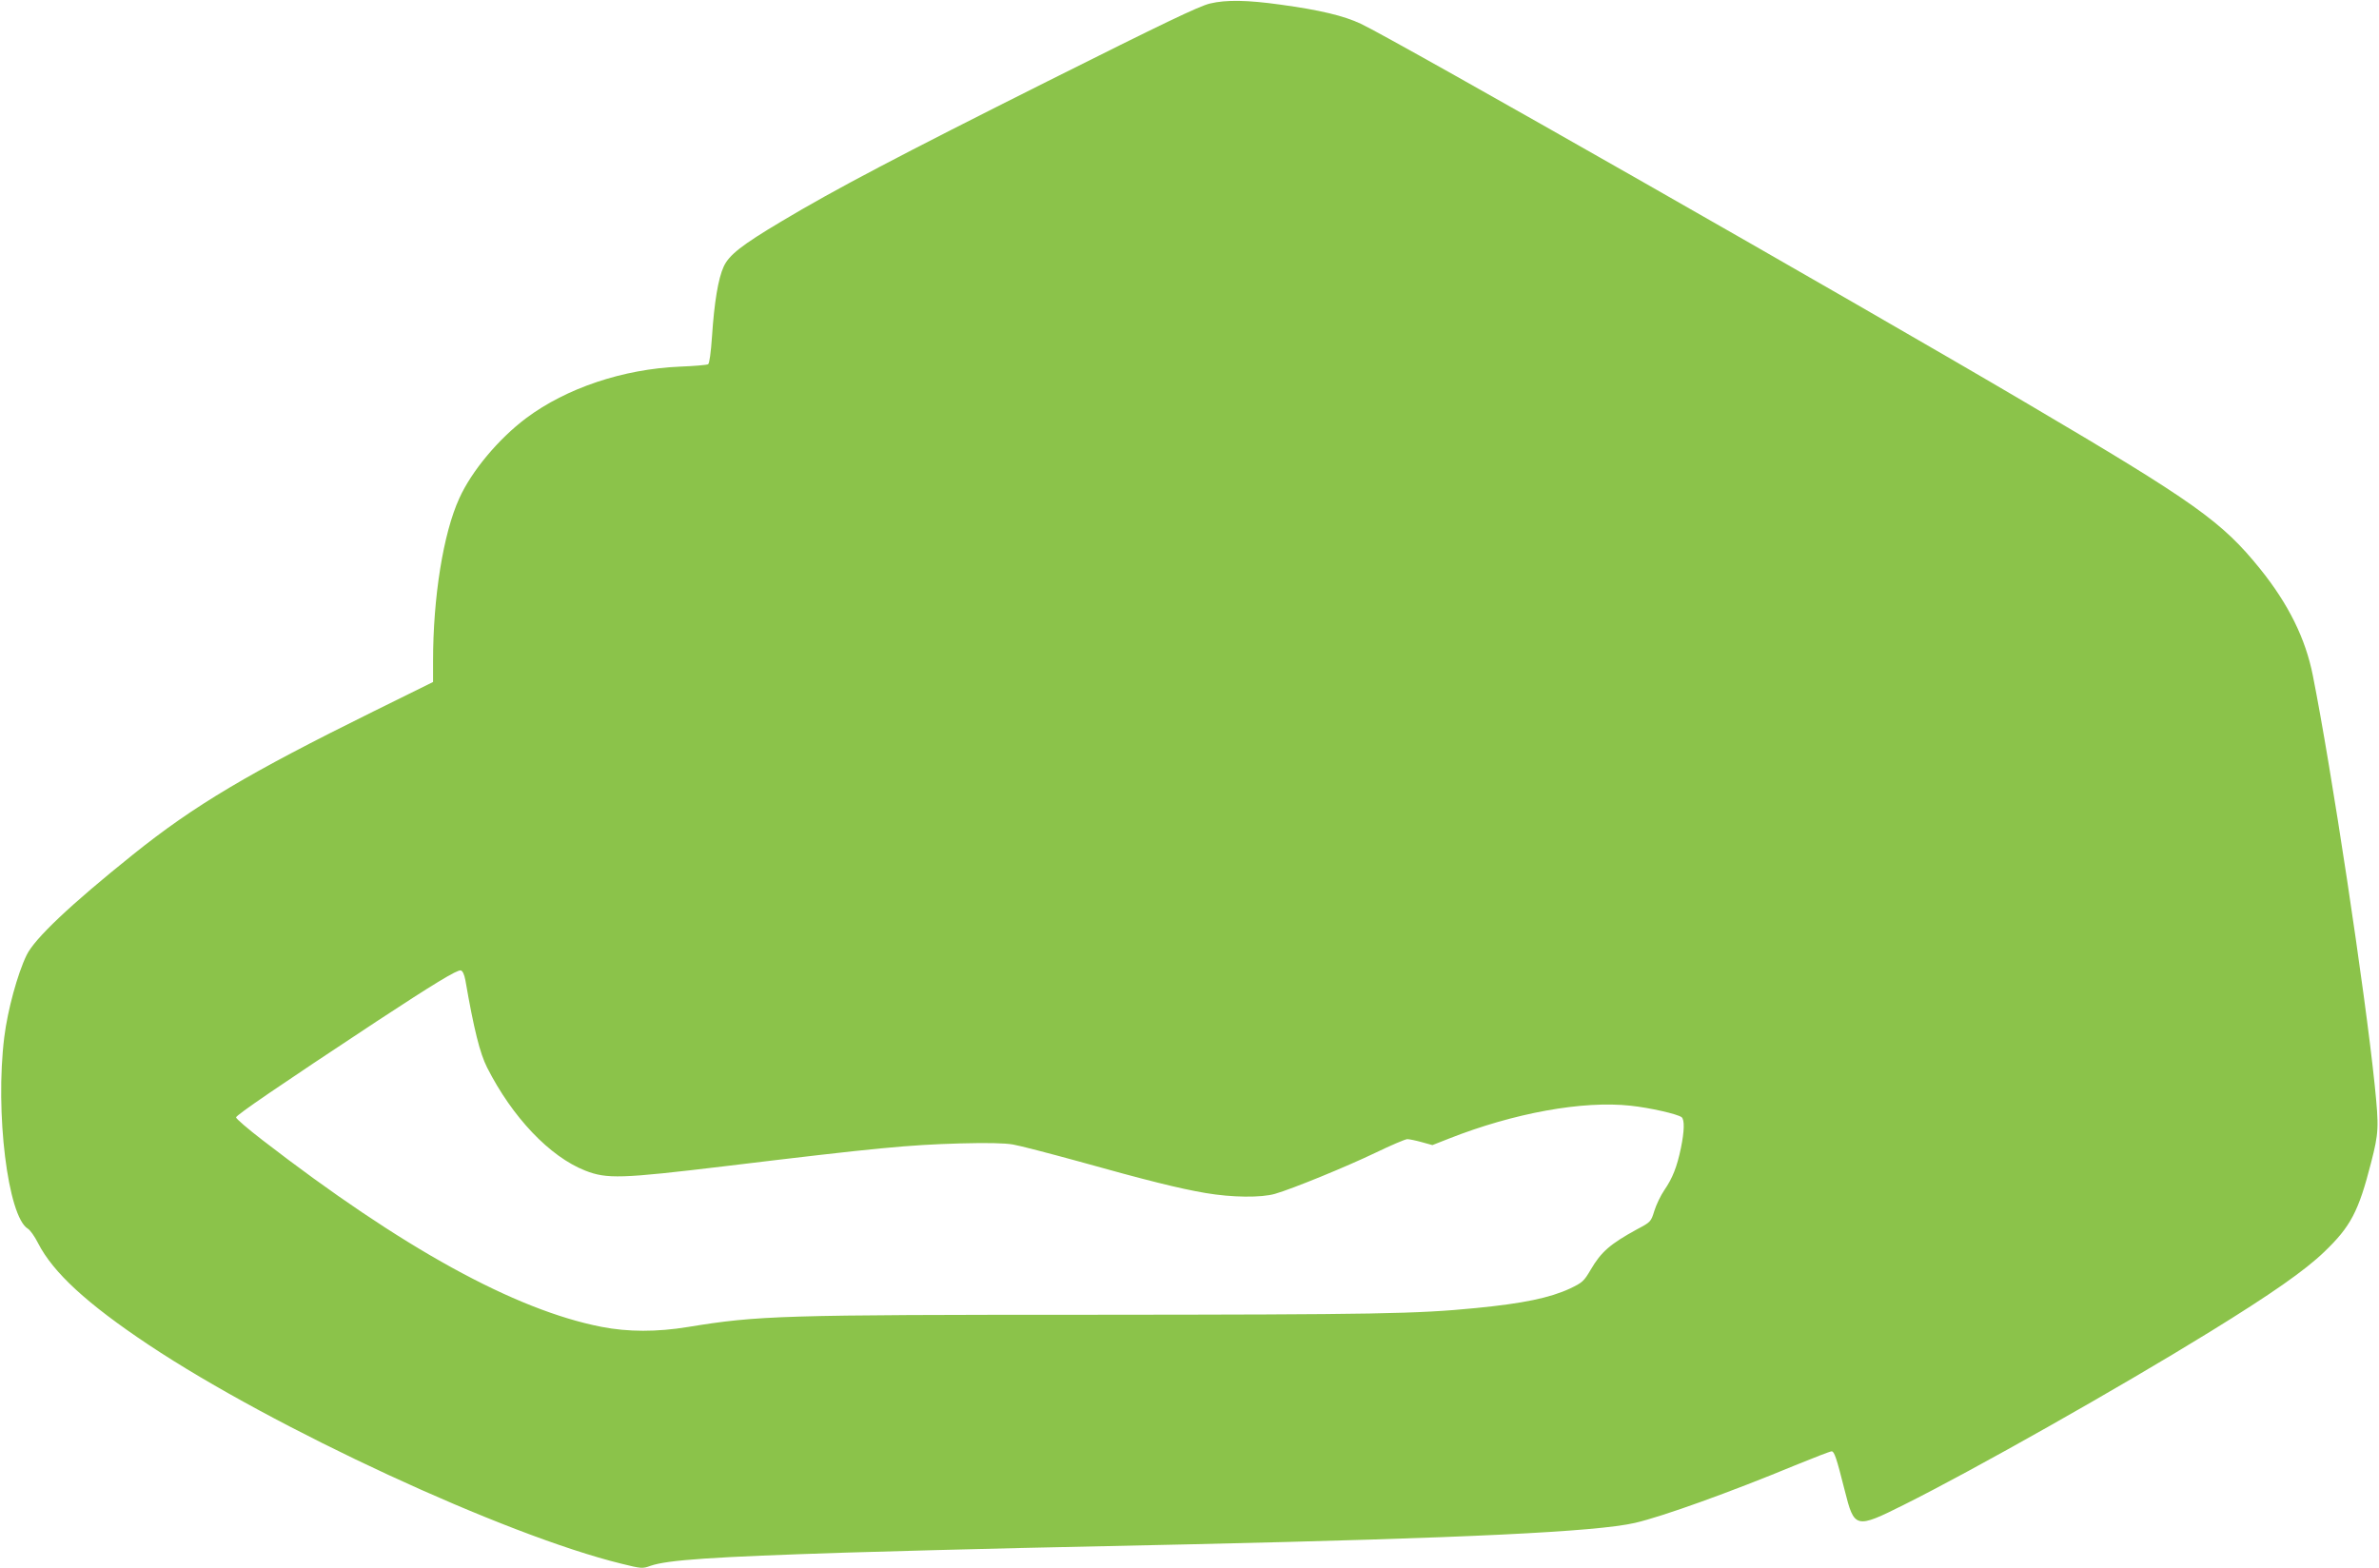 <?xml version="1.0" standalone="no"?>
<!DOCTYPE svg PUBLIC "-//W3C//DTD SVG 20010904//EN"
 "http://www.w3.org/TR/2001/REC-SVG-20010904/DTD/svg10.dtd">
<svg version="1.0" xmlns="http://www.w3.org/2000/svg"
 width="1280pt" height="844pt" viewBox="0 0 1280 844"
 preserveAspectRatio="xMidYMid meet">
<g transform="translate(0,844) scale(0.1,-0.1)"
fill="#8bc34a" stroke="none">
<path d="M6510 8421 c-59 -14 -250 -106 -875 -419 -798 -400 -1146 -583 -1430
-753 -215 -128 -282 -181 -311 -243 -30 -65 -51 -194 -63 -375 -6 -88 -14
-147 -21 -151 -6 -4 -75 -10 -153 -13 -304 -13 -609 -115 -826 -277 -148 -111
-294 -285 -360 -432 -86 -188 -141 -532 -141 -876 l0 -112 -322 -159 c-668
-330 -962 -504 -1293 -770 -337 -270 -530 -453 -572 -541 -49 -101 -102 -296
-120 -441 -50 -404 19 -966 127 -1031 12 -7 37 -42 55 -78 81 -158 262 -325
595 -547 674 -449 1918 -1025 2545 -1178 105 -26 112 -27 155 -11 93 32 332
48 1050 71 261 8 687 19 945 25 259 6 673 15 920 20 1460 33 2174 67 2382 115
148 34 514 166 862 310 100 41 188 75 196 75 14 0 26 -34 70 -209 52 -207 58
-209 320 -78 373 186 1152 626 1645 930 331 204 511 330 615 430 142 136 185
217 252 479 42 163 43 191 20 418 -52 505 -234 1709 -333 2205 -39 198 -131
384 -283 573 -206 255 -348 357 -1251 889 -912 538 -3412 1963 -3588 2045 -91
43 -220 74 -432 103 -179 25 -293 27 -380 6z m-4006 -5256 c46 -265 78 -393
117 -470 136 -268 337 -479 527 -554 117 -46 191 -44 757 24 819 99 982 114
1260 122 147 4 242 2 286 -6 36 -6 193 -47 350 -90 372 -104 545 -147 686
-171 141 -24 299 -26 374 -4 96 28 379 144 538 220 85 41 162 74 173 74 10 0
45 -7 77 -16 l58 -16 89 35 c350 138 720 205 977 177 104 -11 253 -45 275 -62
16 -14 15 -73 -4 -166 -21 -101 -45 -162 -89 -226 -20 -29 -44 -80 -54 -112
-18 -58 -19 -60 -93 -99 -144 -79 -193 -121 -249 -217 -37 -63 -45 -70 -112
-102 -108 -50 -251 -80 -507 -105 -315 -31 -529 -35 -2045 -36 -1699 0 -1815
-4 -2195 -66 -165 -27 -321 -27 -464 1 -466 91 -1072 424 -1824 1005 -78 60
-142 115 -142 122 0 12 234 172 760 519 300 197 429 276 449 272 10 -2 19 -21
25 -53z"/>
</g>
</svg>
